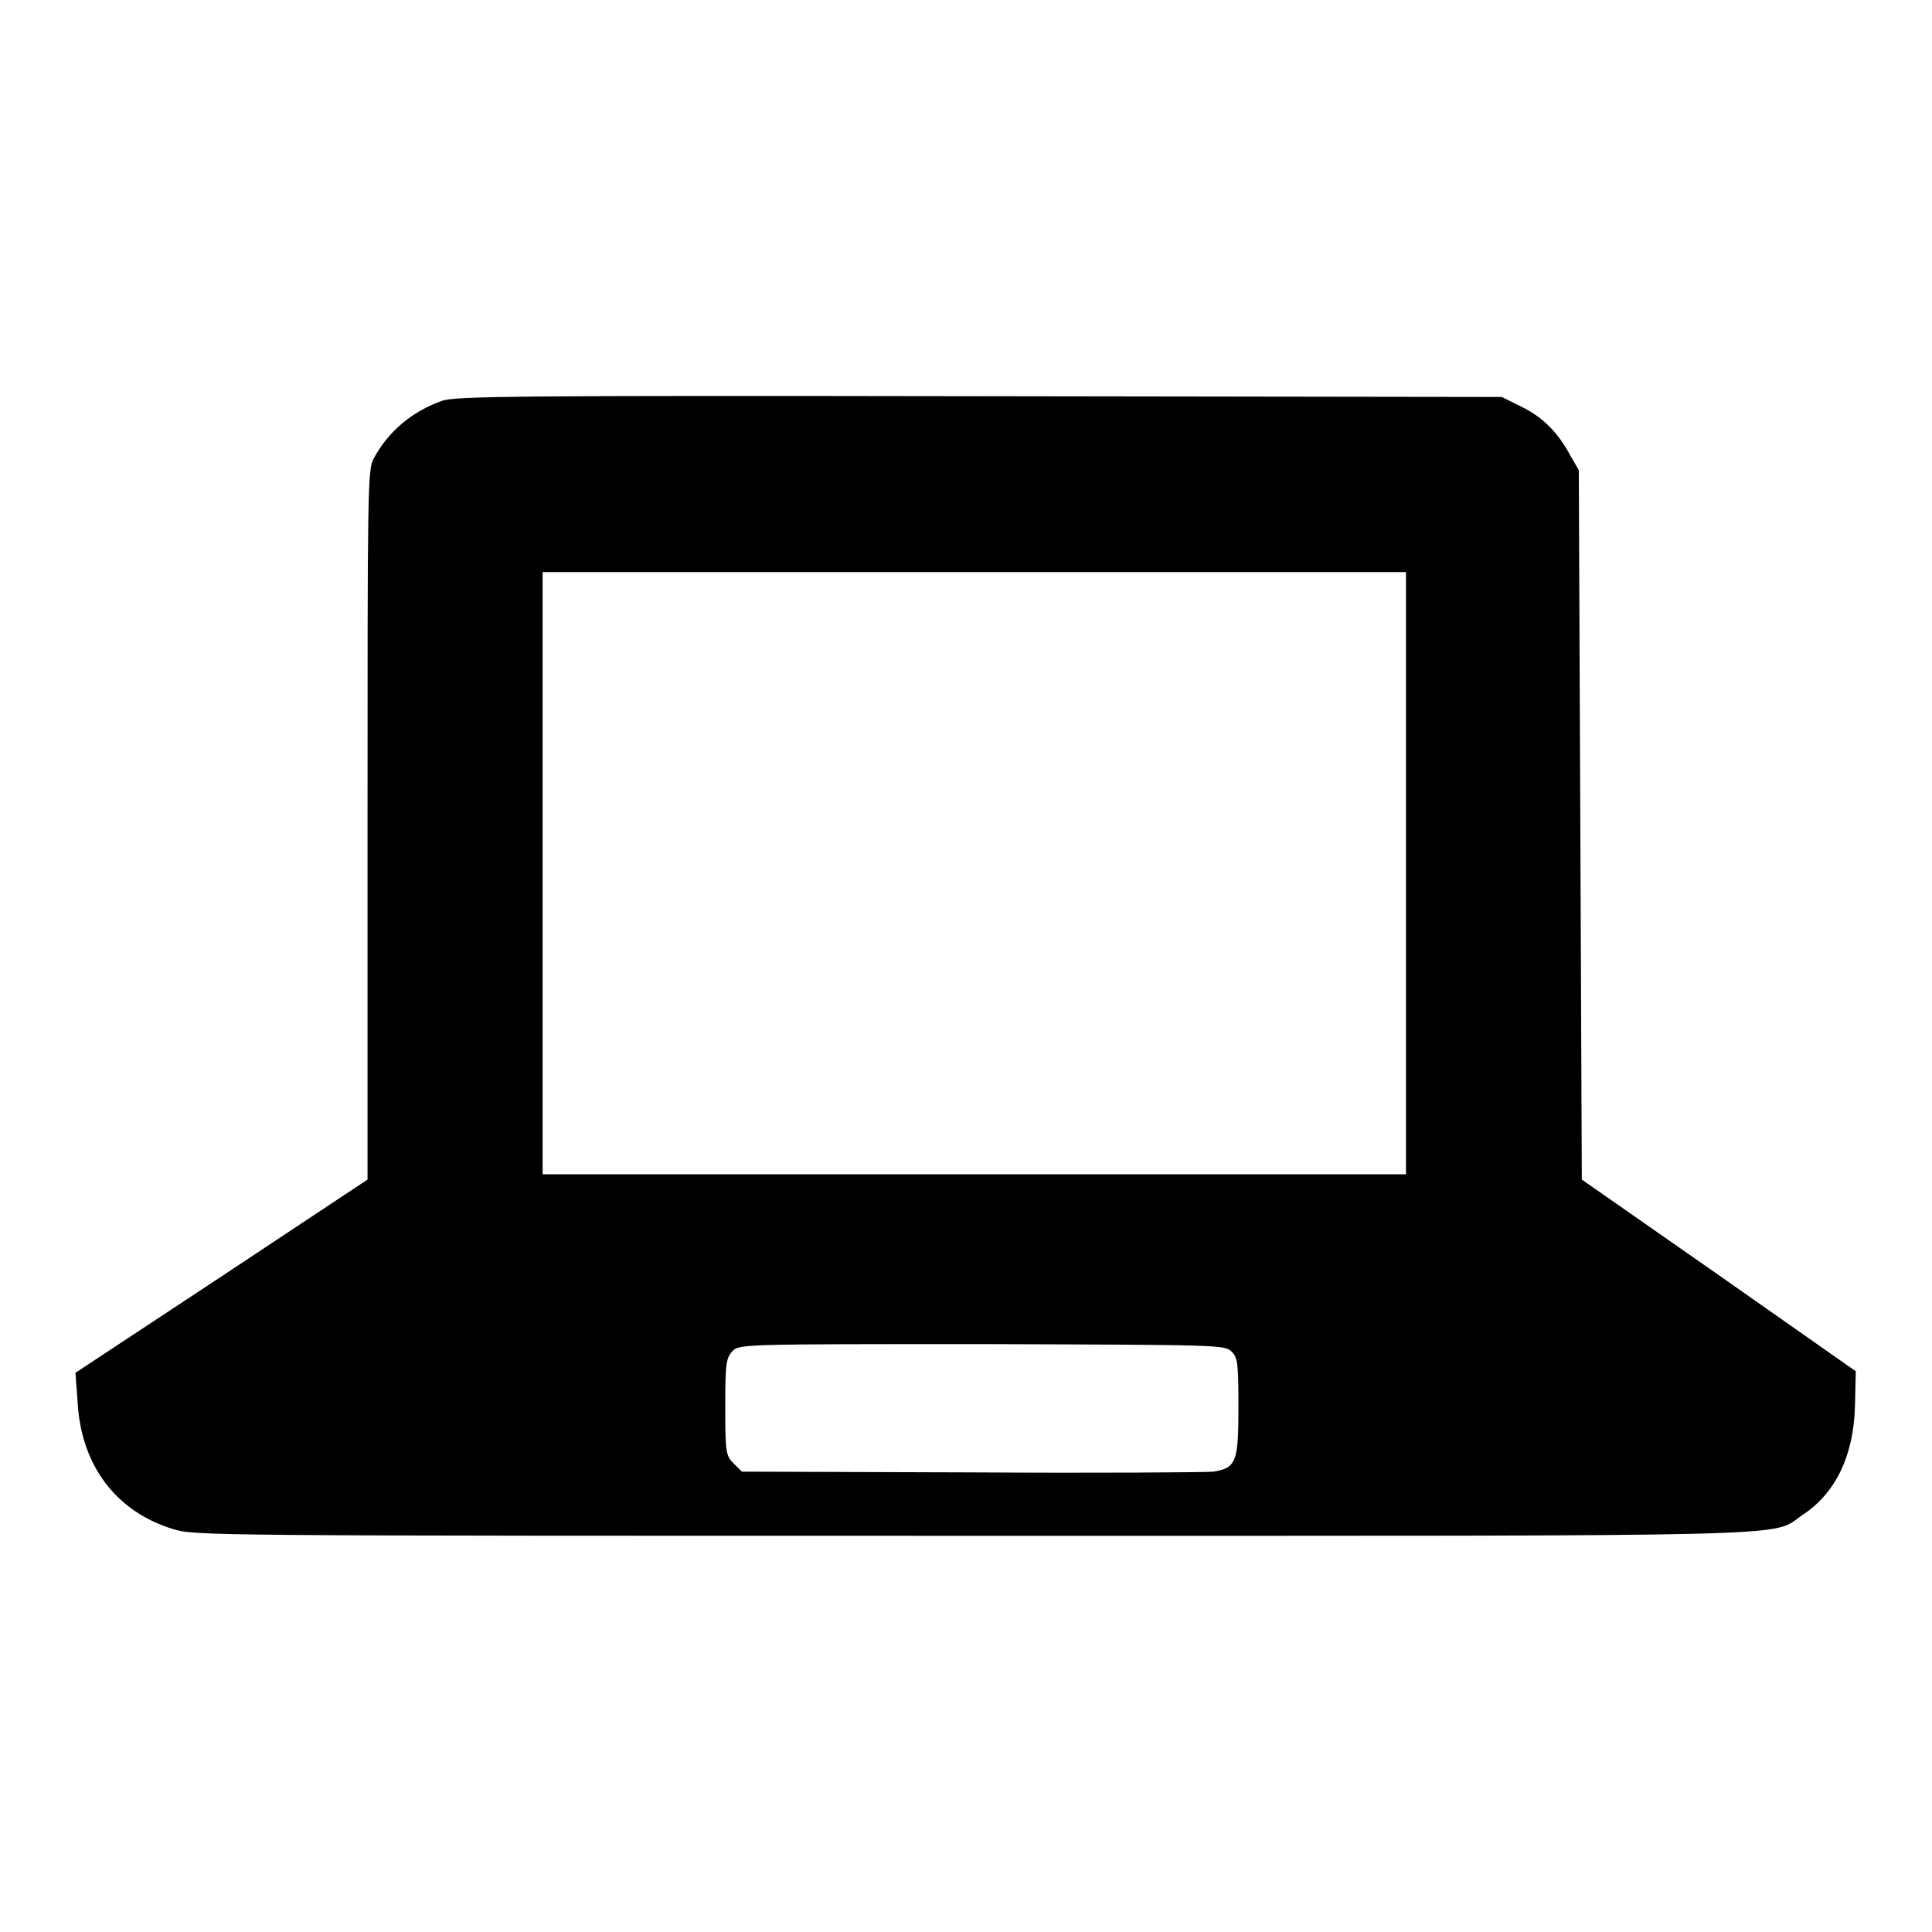<?xml version="1.0" encoding="utf-8"?>
<!-- Svg Vector Icons : http://www.onlinewebfonts.com/icon -->
<!DOCTYPE svg PUBLIC "-//W3C//DTD SVG 1.1//EN" "http://www.w3.org/Graphics/SVG/1.1/DTD/svg11.dtd">
<svg version="1.1" xmlns="http://www.w3.org/2000/svg" xmlns:xlink="http://www.w3.org/1999/xlink" x="0px" y="0px" viewBox="0 0 256 256" enable-background="new 0 0 256 256" xml:space="preserve">
<g><g><g><path fill="#000000" d="M58.6,53.1c-4,1.4-7.2,4.1-9.1,7.7c-0.8,1.4-0.8,4.4-0.8,48.5v47l-19.3,12.8L10,181.9l0.3,4.1c0.5,8.2,5.1,14.3,12.6,16.6c2.9,0.9,4.1,0.9,106.1,0.9c113.4,0,105.4,0.2,109.9-2.8c4.4-2.9,6.8-8,6.9-14.7l0.1-4.3L227.8,169l-18.2-12.7l-0.2-47l-0.2-47l-1.1-1.9c-1.6-3-3.6-5.1-6.5-6.5l-2.6-1.3l-69.2-0.1C68.2,52.4,60.4,52.5,58.6,53.1z M186.3,115.7v39.9h-57.2H71.9v-39.9V75.8h57.2h57.2L186.3,115.7L186.3,115.7z M163.2,179.1c0.8,0.8,0.9,1.5,0.9,7.4c0,7.2-0.3,8-3.3,8.5c-0.8,0.1-15.3,0.2-32,0.1L98.3,195l-1.1-1.1c-1-1-1.1-1.4-1.1-7.4c0-5.7,0.1-6.5,0.9-7.4c0.9-1,0.9-1,33.1-1C161.7,178.2,162.3,178.2,163.2,179.1z"/></g></g></g>
</svg>